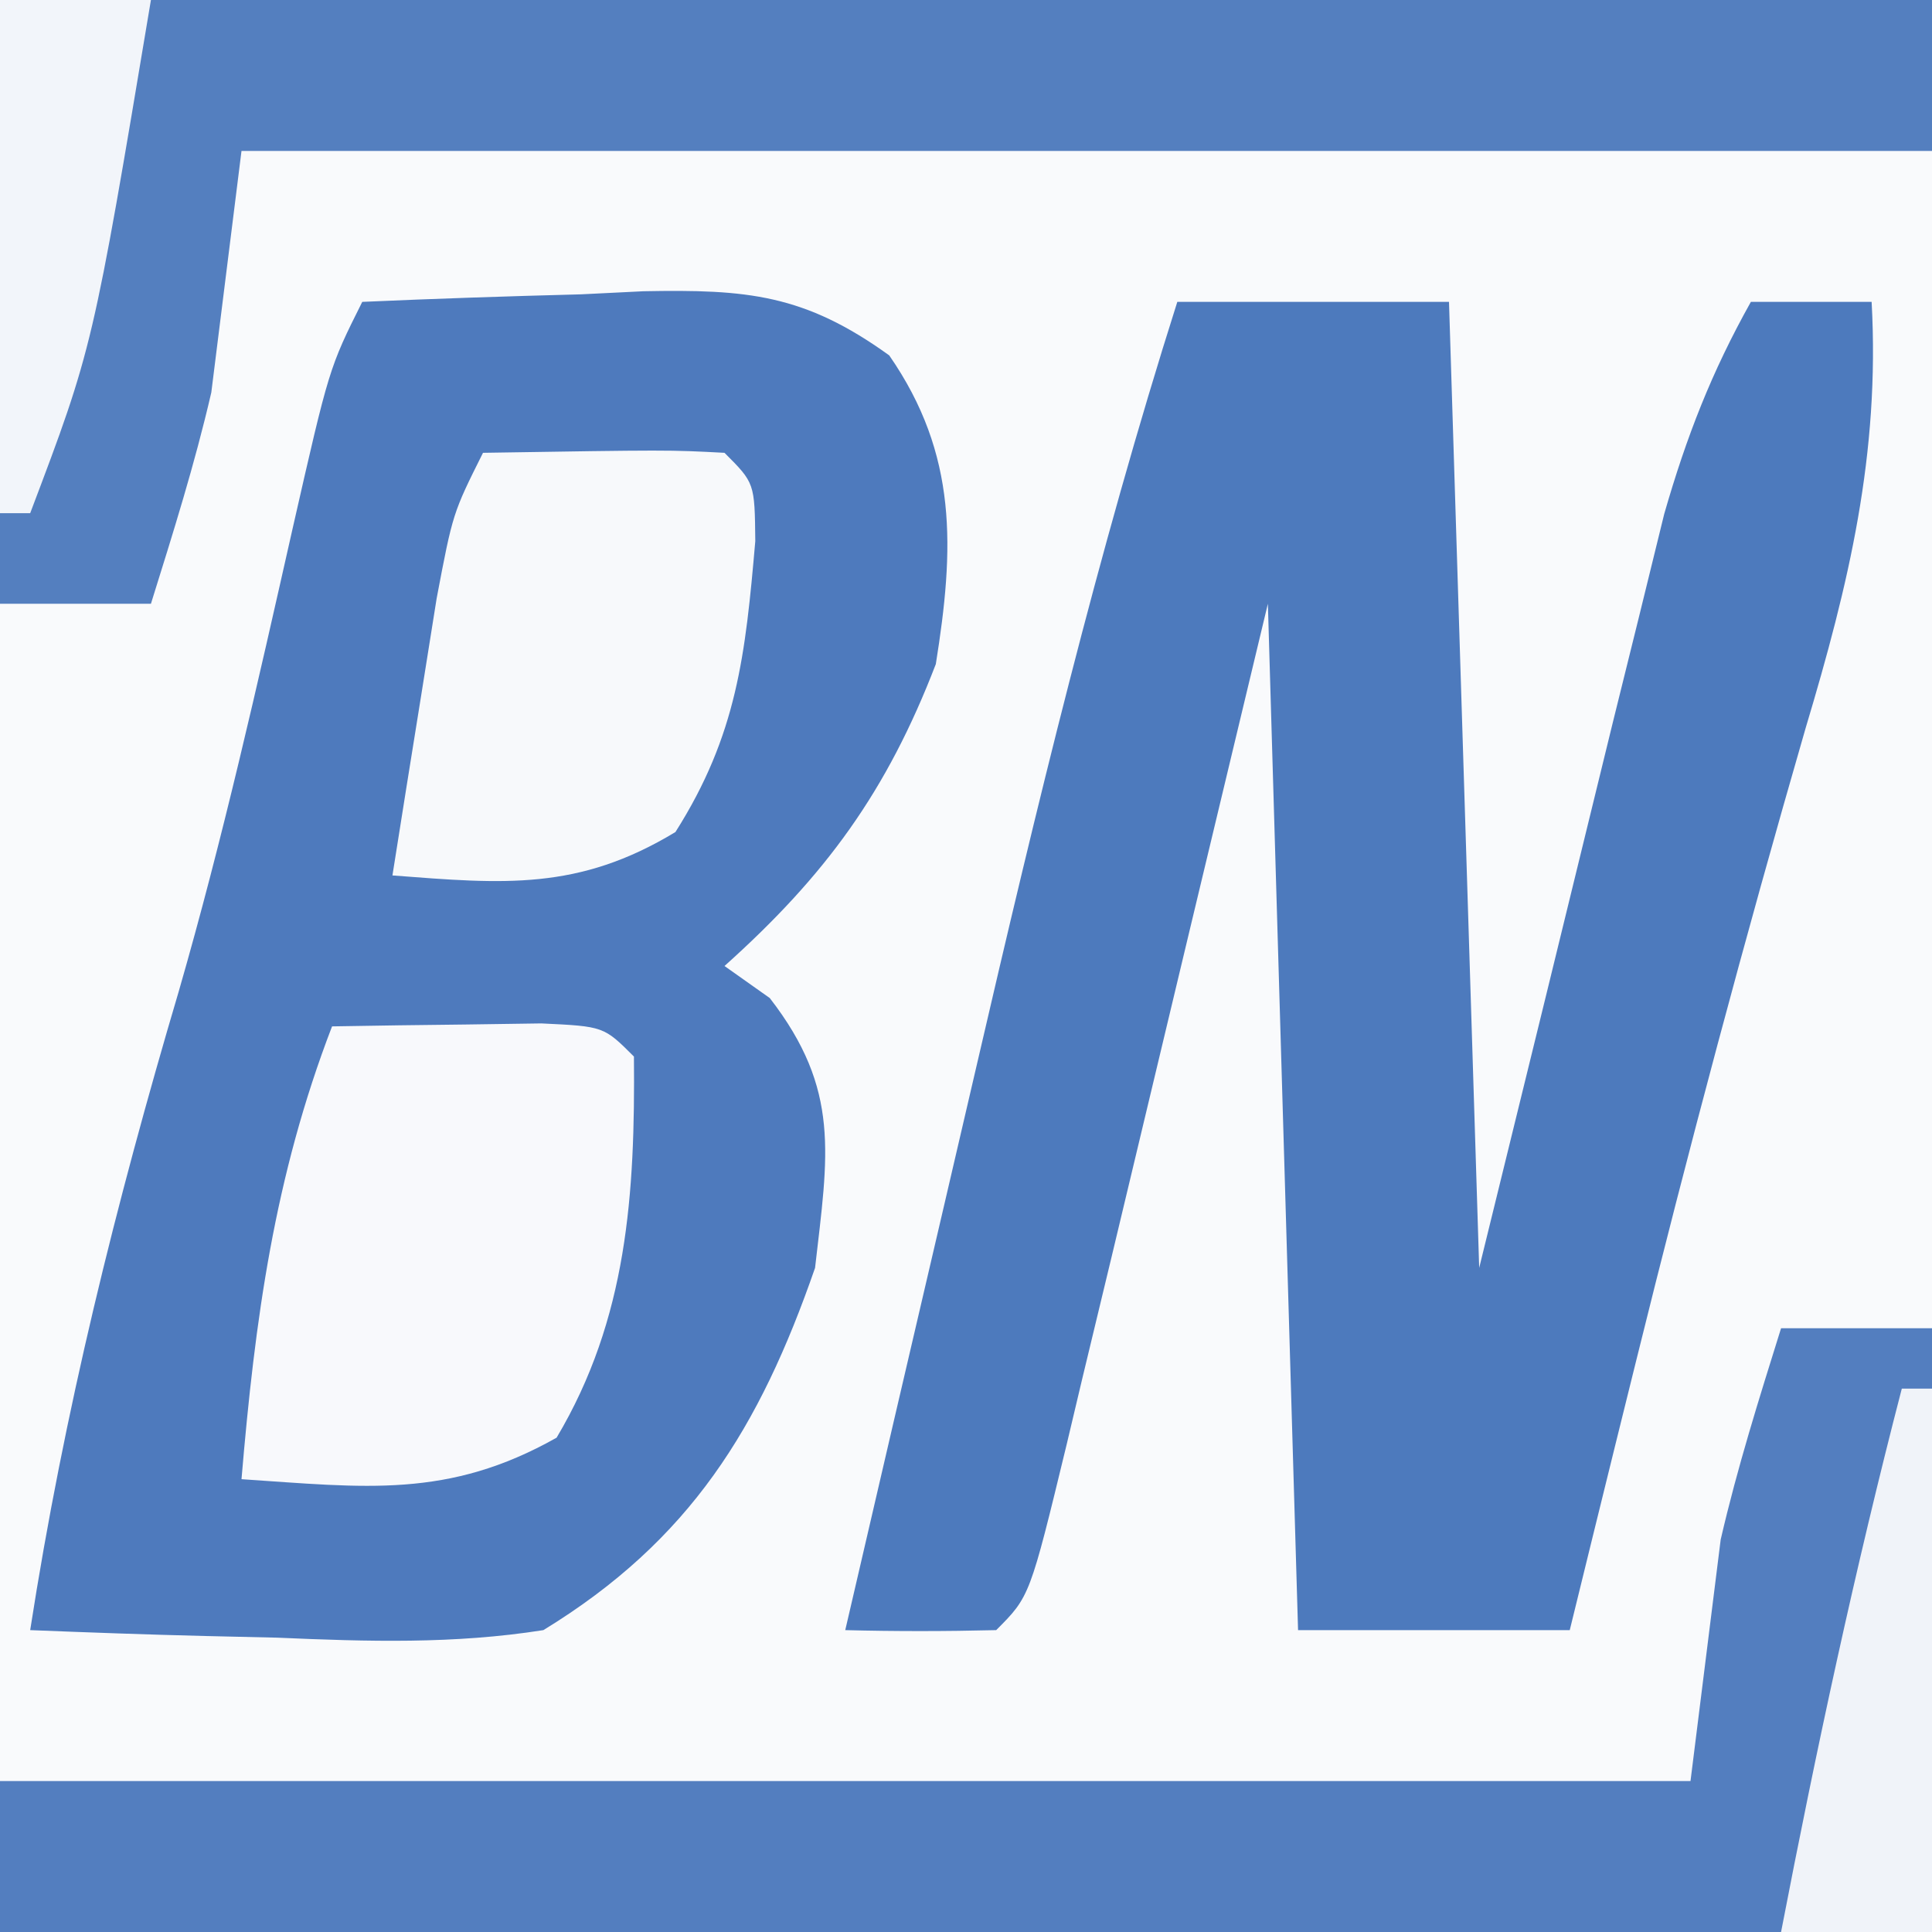 <?xml version="1.0" encoding="UTF-8"?>
<svg version="1.1" xmlns="http://www.w3.org/2000/svg" width="64" height="64">
<rect width="100%" height="100%" fill="#333333" stroke="none"/>
<path d="M0 0 C21.12 0 42.24 0 64 0 C64 21.12 64 42.24 64 64 C42.88 64 21.76 64 0 64 C0 42.88 0 21.76 0 0 Z " fill="#F9FAFC" transform="translate(0,0)"/>
<path d="M0 0 C2.418 -0.108 4.831 -0.187 7.25 -0.25 C8.273 -0.3 8.273 -0.3 9.316 -0.352 C12.743 -0.418 14.645 -0.256 17.457 1.773 C19.74 5.067 19.612 8.183 19 12 C17.376 16.222 15.358 18.99 12 22 C12.742 22.526 12.742 22.526 13.5 23.062 C15.852 26.101 15.431 28.242 15 32 C13.163 37.294 10.87 41.022 6 44 C3.041 44.467 0.173 44.38 -2.812 44.25 C-3.601 44.232 -4.389 44.214 -5.201 44.195 C-7.135 44.148 -9.067 44.077 -11 44 C-9.878 36.766 -8.159 29.867 -6.082 22.852 C-4.62 17.787 -3.466 12.65 -2.307 7.509 C-1.098 2.195 -1.098 2.195 0 0 Z " fill="#4E7ABD" transform="translate(12,10)"/>
<path d="M0 0 C2.97 0 5.94 0 9 0 C9.33 10.56 9.66 21.12 10 32 C12.219 22.967 12.219 22.967 14.427 13.931 C14.706 12.804 14.986 11.677 15.273 10.516 C15.698 8.787 15.698 8.787 16.13 7.024 C16.869 4.456 17.7 2.321 19 0 C20.32 0 21.64 0 23 0 C23.277 5.043 22.247 9.342 20.812 14.125 C18.796 21.093 16.929 28.083 15.188 35.125 C14.859 36.45 14.859 36.45 14.525 37.801 C14.014 39.867 13.507 41.933 13 44 C10.03 44 7.06 44 4 44 C3.67 32.78 3.34 21.56 3 10 C0.408 20.814 0.408 20.814 -2.176 31.631 C-2.501 32.982 -2.826 34.333 -3.152 35.684 C-3.32 36.391 -3.488 37.098 -3.66 37.827 C-4.886 42.886 -4.886 42.886 -6 44 C-7.666 44.041 -9.334 44.043 -11 44 C-9.92 39.34 -8.835 34.681 -7.747 30.023 C-7.378 28.442 -7.011 26.862 -6.644 25.281 C-4.671 16.768 -2.647 8.335 0 0 Z " fill="#4D7ABD" transform="translate(39,10)"/>
<path d="M0 0 C1.65 0 3.3 0 5 0 C5 6.6 5 13.2 5 20 C-16.12 20 -37.24 20 -59 20 C-59 18.35 -59 16.7 -59 15 C-40.52 15 -22.04 15 -3 15 C-2.67 12.36 -2.34 9.72 -2 7 C-1.447 4.608 -0.733 2.347 0 0 Z " fill="#537EBF" transform="translate(59,44)"/>
<path d="M0 0 C21.12 0 42.24 0 64 0 C64 1.65 64 3.3 64 5 C45.52 5 27.04 5 8 5 C7.67 7.64 7.34 10.28 7 13 C6.447 15.392 5.733 17.653 5 20 C3.35 20 1.7 20 0 20 C0 13.4 0 6.8 0 0 Z " fill="#547FBF" transform="translate(0,0)"/>
<path d="M0 0 C1.479 -0.027 2.958 -0.046 4.438 -0.062 C5.261 -0.074 6.085 -0.086 6.934 -0.098 C9 0 9 0 10 1 C10.041 5.546 9.784 9.684 7.438 13.625 C3.839 15.655 1.096 15.273 -3 15 C-2.555 9.727 -1.916 4.982 0 0 Z " fill="#F8F9FC" transform="translate(11,34)"/>
<path d="M0 0 C6.152 -0.098 6.152 -0.098 8 0 C9 1 9 1 9.02 2.926 C8.694 6.679 8.418 9.341 6.375 12.562 C3.156 14.511 0.69 14.284 -3 14 C-2.691 12.041 -2.378 10.083 -2.062 8.125 C-1.888 7.034 -1.714 5.944 -1.535 4.82 C-1 2 -1 2 0 0 Z " fill="#F7F9FB" transform="translate(16,15)"/>
<path d="M0 0 C0.33 0 0.66 0 1 0 C1 5.94 1 11.88 1 18 C-0.65 18 -2.3 18 -4 18 C-2.834 11.949 -1.547 5.965 0 0 Z " fill="#F0F3F9" transform="translate(63,46)"/>
<path d="M0 0 C1.65 0 3.3 0 5 0 C3.073 11.522 3.073 11.522 1 17 C0.67 17 0.34 17 0 17 C0 11.39 0 5.78 0 0 Z " fill="#F2F5FA" transform="translate(0,0)"/>
</svg>
